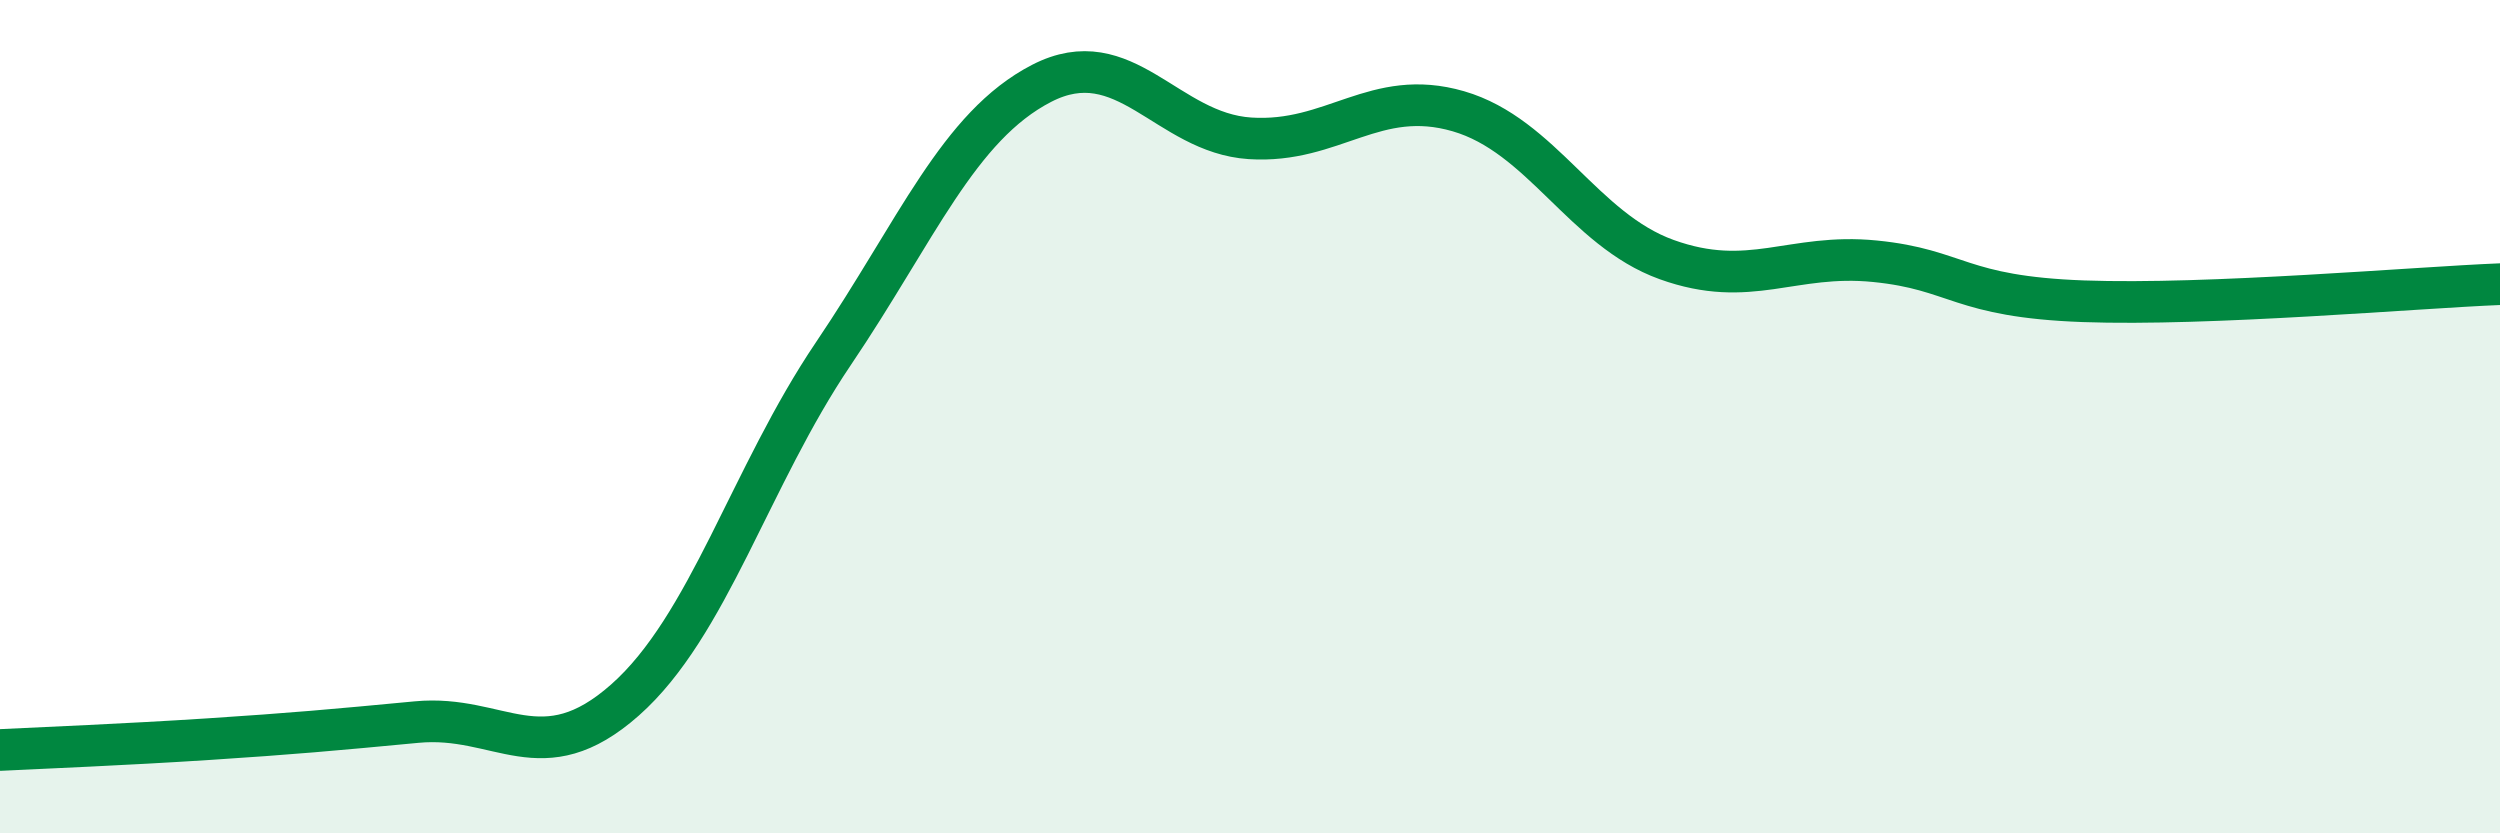 
    <svg width="60" height="20" viewBox="0 0 60 20" xmlns="http://www.w3.org/2000/svg">
      <path
        d="M 0,18 C 1,17.95 3,17.87 5,17.74 C 7,17.61 8,17.52 10,17.33 C 12,17.14 13,18.57 15,16.8 C 17,15.03 18,11.45 20,8.49 C 22,5.53 23,3.03 25,2 C 27,0.97 28,3.19 30,3.32 C 32,3.45 33,2.09 35,2.67 C 37,3.25 38,5.51 40,6.23 C 42,6.95 43,6.07 45,6.27 C 47,6.47 47,7.12 50,7.23 C 53,7.34 58,6.9 60,6.82L60 20L0 20Z"
        fill="#008740"
        opacity="0.1"
        stroke-linecap="round"
        stroke-linejoin="round"
      />
      <path
        d="M 0,18 C 1,17.95 3,17.87 5,17.74 C 7,17.61 8,17.52 10,17.33 C 12,17.14 13,18.57 15,16.8 C 17,15.03 18,11.45 20,8.49 C 22,5.53 23,3.03 25,2 C 27,0.97 28,3.19 30,3.32 C 32,3.45 33,2.09 35,2.67 C 37,3.25 38,5.51 40,6.23 C 42,6.95 43,6.07 45,6.27 C 47,6.47 47,7.12 50,7.23 C 53,7.34 58,6.9 60,6.82"
        stroke="#008740"
        stroke-width="1"
        fill="none"
        stroke-linecap="round"
        stroke-linejoin="round"
      />
    </svg>
  